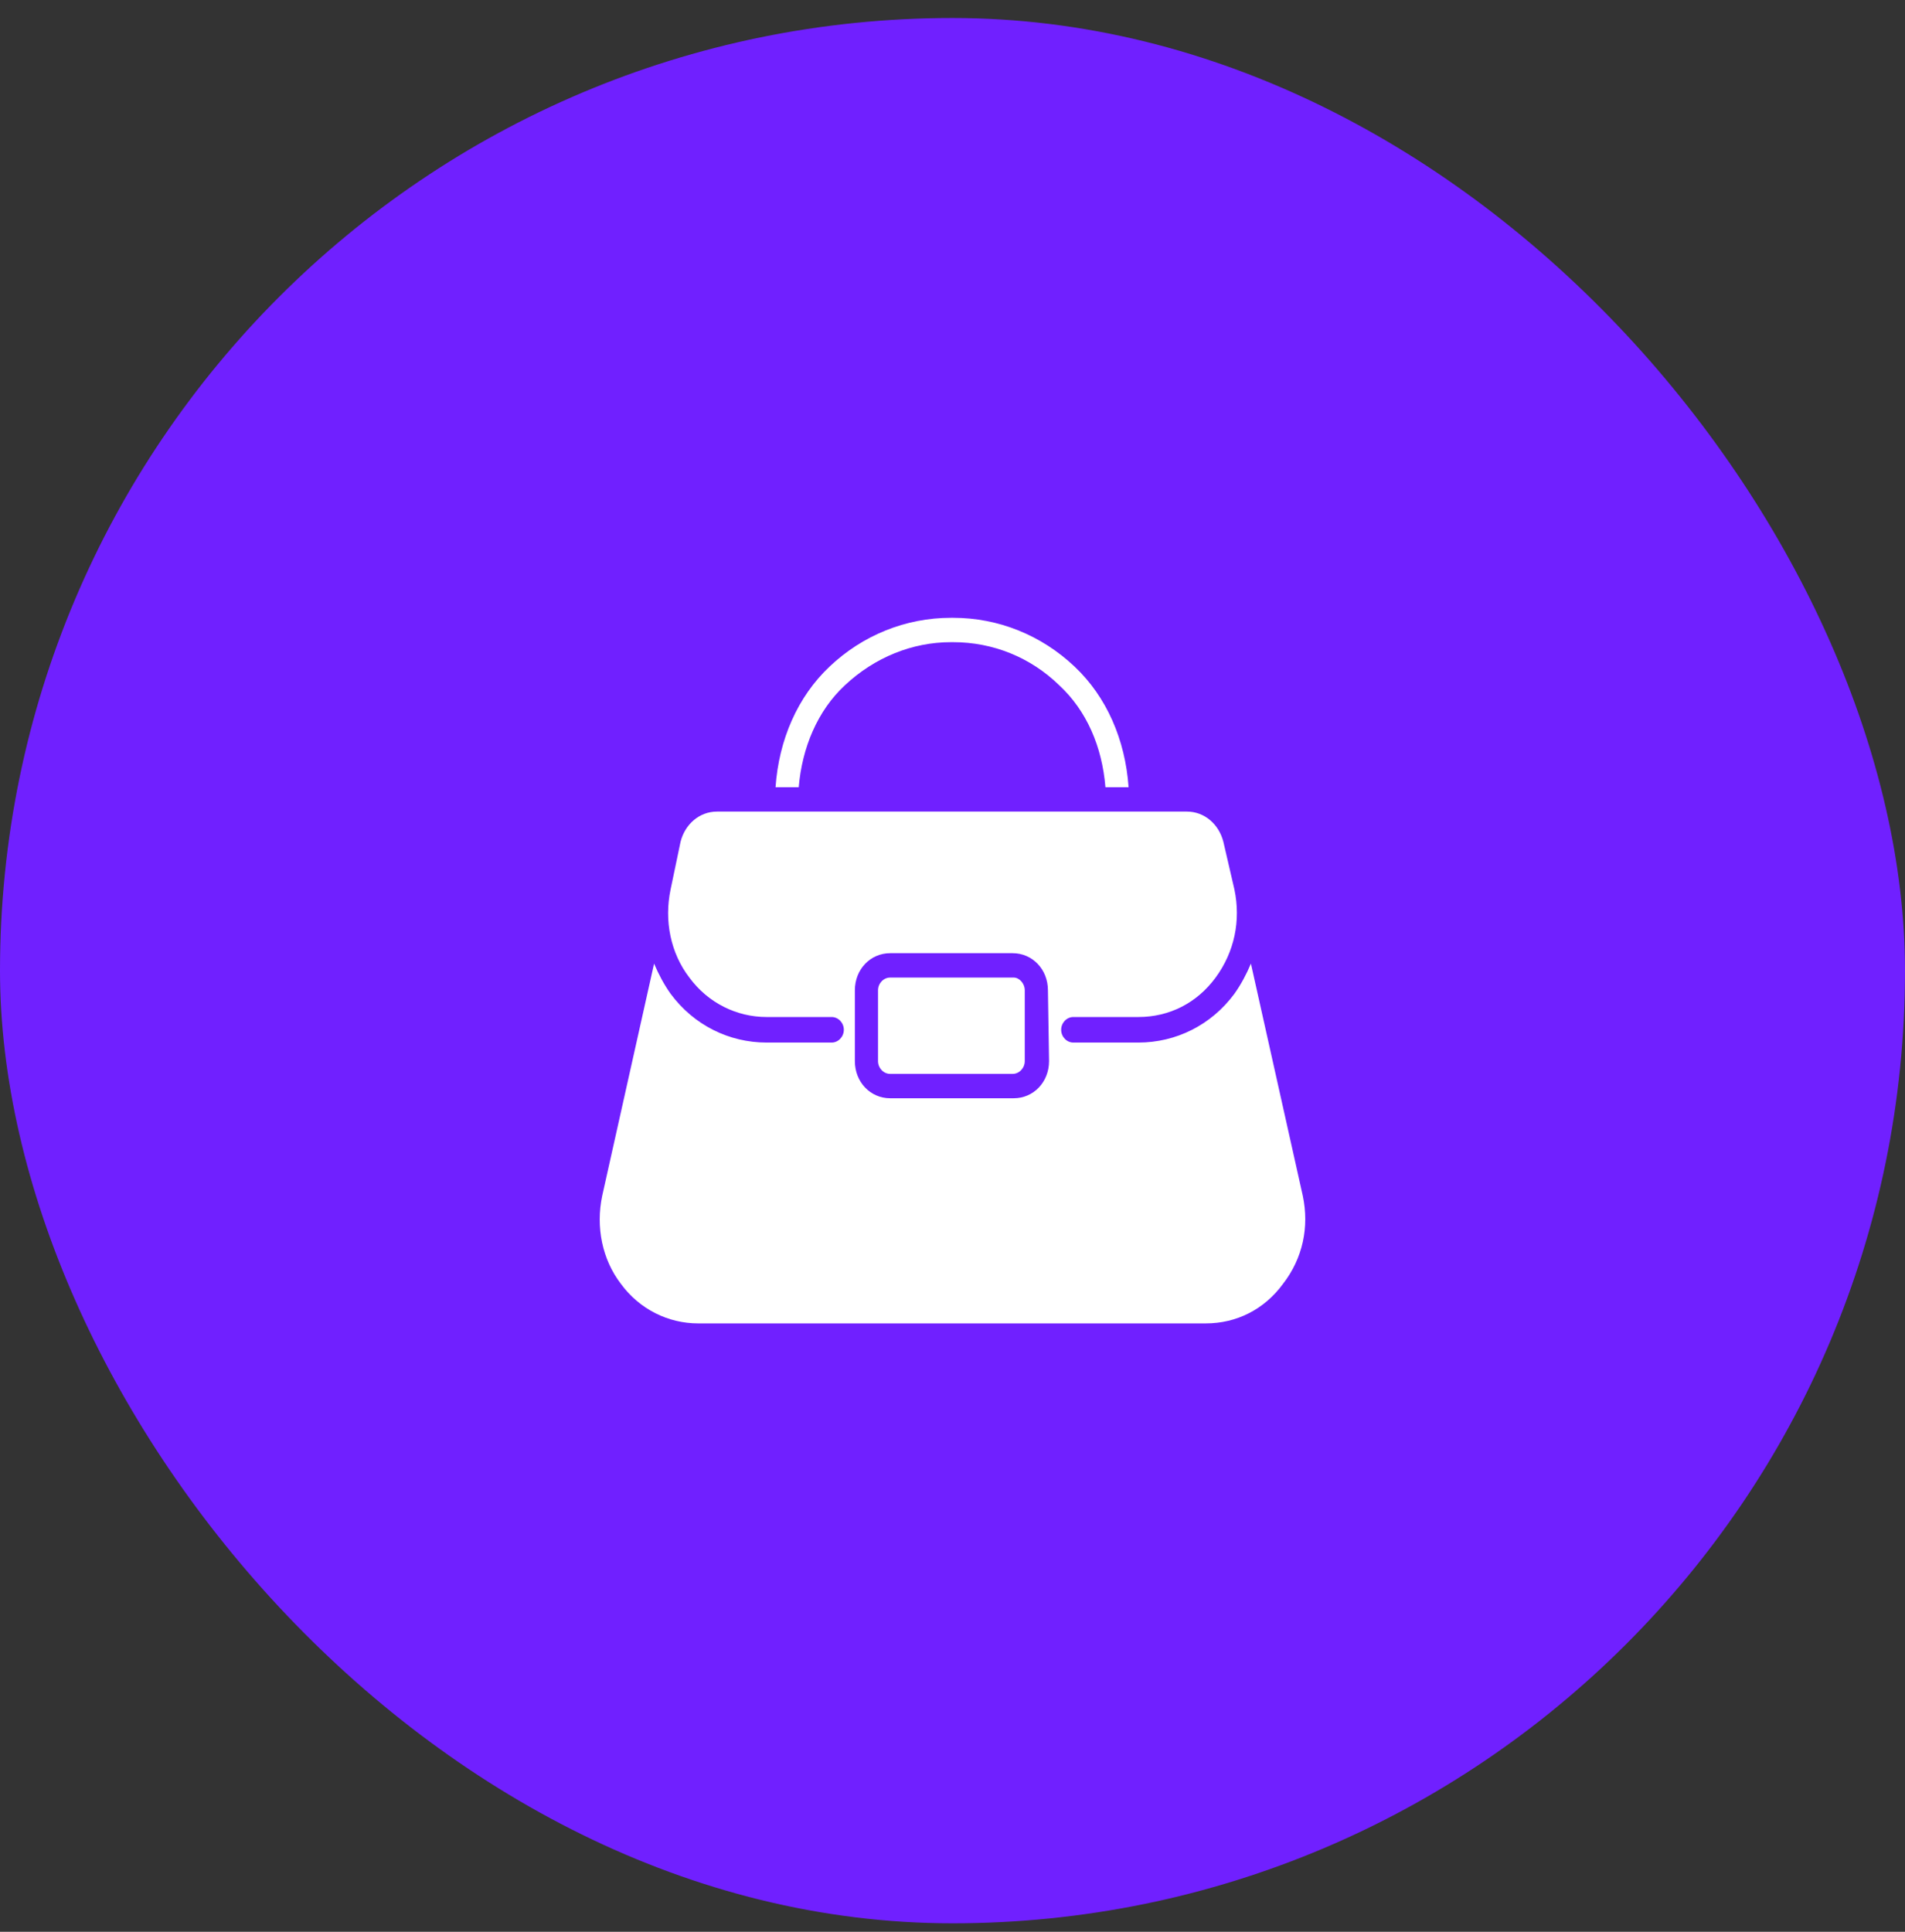 <svg width="72" height="73" viewBox="0 0 72 73" fill="none" xmlns="http://www.w3.org/2000/svg">
<rect x="0" y="0" width="72" height="73" fill="#333333" stroke="none"/>
<rect y="0.68" width="72" height="72" rx="36" fill="#7020FF"/>
<path d="M42.655 29.749H41.78C41.655 28.214 41.071 26.855 40.028 25.89C38.944 24.837 37.527 24.267 36.025 24.267H35.942C34.483 24.267 33.065 24.837 31.939 25.89C30.896 26.855 30.313 28.258 30.188 29.749H29.312C29.437 27.951 30.146 26.328 31.355 25.188C32.606 24.004 34.232 23.346 35.942 23.346H36.025C37.735 23.346 39.361 24.004 40.612 25.188C41.822 26.328 42.53 27.951 42.655 29.749Z" fill="white"/>
<path d="M38.314 36.941H33.644C33.394 36.941 33.185 37.16 33.185 37.423V40.098C33.185 40.361 33.394 40.581 33.644 40.581H38.273C38.523 40.581 38.731 40.361 38.731 40.098V37.423C38.731 37.16 38.523 36.941 38.314 36.941ZM38.314 36.941H33.644C33.394 36.941 33.185 37.16 33.185 37.423V40.098C33.185 40.361 33.394 40.581 33.644 40.581H38.273C38.523 40.581 38.731 40.361 38.731 40.098V37.423C38.731 37.16 38.523 36.941 38.314 36.941ZM38.314 36.941H33.644C33.394 36.941 33.185 37.16 33.185 37.423V40.098C33.185 40.361 33.394 40.581 33.644 40.581H38.273C38.523 40.581 38.731 40.361 38.731 40.098V37.423C38.731 37.16 38.523 36.941 38.314 36.941ZM38.314 36.941H33.644C33.394 36.941 33.185 37.16 33.185 37.423V40.098C33.185 40.361 33.394 40.581 33.644 40.581H38.273C38.523 40.581 38.731 40.361 38.731 40.098V37.423C38.731 37.16 38.523 36.941 38.314 36.941ZM49.239 45.186L47.279 36.414C47.113 36.809 46.904 37.204 46.654 37.554C45.778 38.739 44.444 39.397 43.026 39.397H40.566C40.316 39.397 40.107 39.177 40.107 38.914C40.107 38.651 40.316 38.432 40.566 38.432H43.026C44.194 38.432 45.236 37.905 45.945 36.941C46.654 35.976 46.904 34.791 46.654 33.607L46.237 31.809C46.07 31.151 45.528 30.669 44.861 30.669H27.098C26.43 30.669 25.888 31.151 25.722 31.809L25.346 33.607C25.096 34.791 25.346 36.02 26.055 36.941C26.764 37.905 27.848 38.432 28.974 38.432H31.434C31.684 38.432 31.893 38.651 31.893 38.914C31.893 39.177 31.684 39.397 31.434 39.397H28.974C27.556 39.397 26.222 38.739 25.346 37.554C25.096 37.204 24.888 36.809 24.721 36.414L22.761 45.186C22.511 46.37 22.761 47.598 23.47 48.519C24.179 49.484 25.263 50.01 26.389 50.01H45.57C46.737 50.01 47.78 49.484 48.489 48.519C49.239 47.554 49.489 46.37 49.239 45.186ZM39.649 40.098C39.649 40.888 39.065 41.502 38.314 41.502H33.644C32.894 41.502 32.31 40.888 32.31 40.098V37.423C32.31 36.633 32.894 36.02 33.644 36.02H38.273C39.023 36.02 39.607 36.633 39.607 37.423L39.649 40.098ZM38.314 36.941H33.644C33.394 36.941 33.185 37.16 33.185 37.423V40.098C33.185 40.361 33.394 40.581 33.644 40.581H38.273C38.523 40.581 38.731 40.361 38.731 40.098V37.423C38.731 37.16 38.523 36.941 38.314 36.941ZM38.314 36.941H33.644C33.394 36.941 33.185 37.16 33.185 37.423V40.098C33.185 40.361 33.394 40.581 33.644 40.581H38.273C38.523 40.581 38.731 40.361 38.731 40.098V37.423C38.731 37.16 38.523 36.941 38.314 36.941ZM38.314 36.941H33.644C33.394 36.941 33.185 37.16 33.185 37.423V40.098C33.185 40.361 33.394 40.581 33.644 40.581H38.273C38.523 40.581 38.731 40.361 38.731 40.098V37.423C38.731 37.16 38.523 36.941 38.314 36.941Z" fill="white"/>
</svg>
